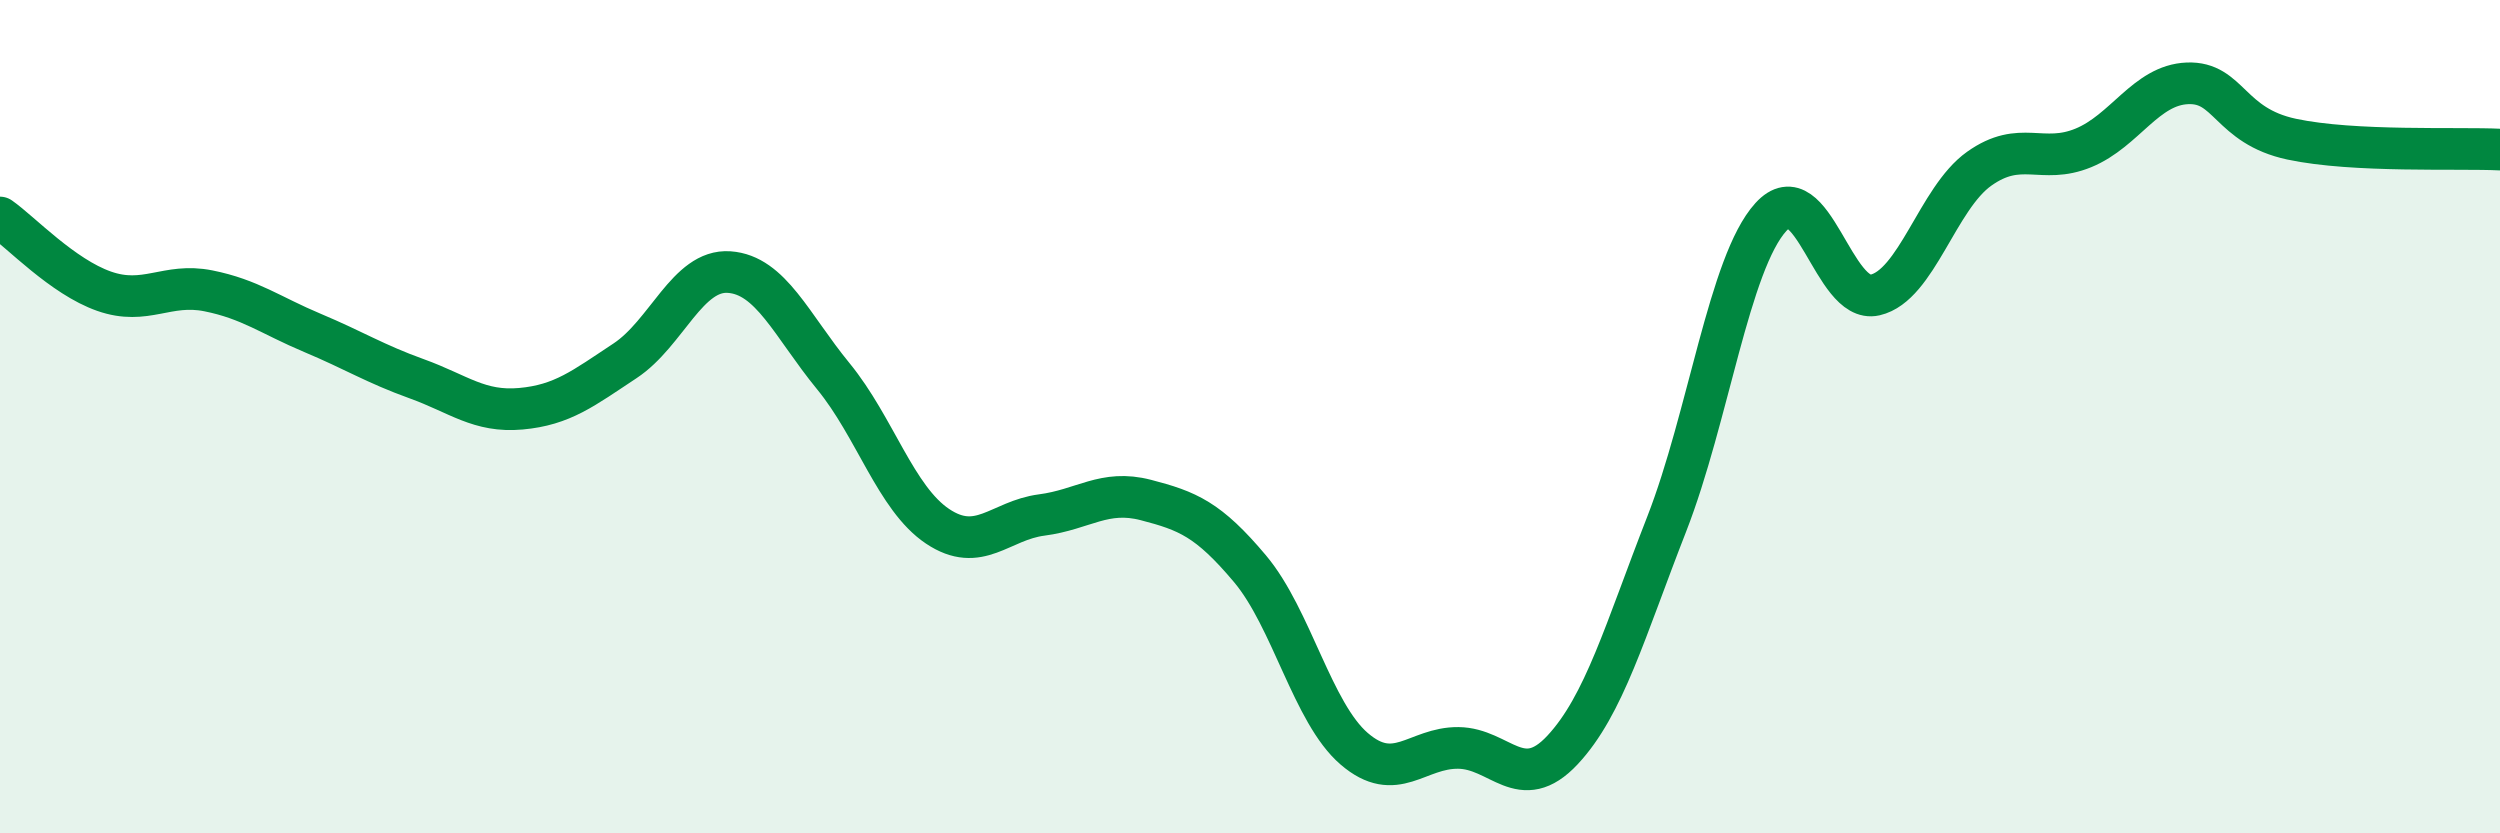 
    <svg width="60" height="20" viewBox="0 0 60 20" xmlns="http://www.w3.org/2000/svg">
      <path
        d="M 0,5.22 C 0.5,5.57 1.5,6.64 2.5,6.99 C 3.5,7.34 4,6.78 5,6.98 C 6,7.18 6.5,7.57 7.5,7.99 C 8.5,8.41 9,8.73 10,9.09 C 11,9.45 11.5,9.9 12.5,9.81 C 13.5,9.72 14,9.32 15,8.66 C 16,8 16.5,6.46 17.5,6.53 C 18.5,6.6 19,7.81 20,9.03 C 21,10.25 21.5,11.96 22.5,12.63 C 23.5,13.3 24,12.49 25,12.36 C 26,12.23 26.5,11.74 27.5,12 C 28.5,12.26 29,12.46 30,13.65 C 31,14.84 31.5,17.11 32.5,17.97 C 33.5,18.83 34,17.94 35,17.95 C 36,17.96 36.5,19.07 37.5,18 C 38.5,16.93 39,15.14 40,12.58 C 41,10.02 41.5,6.31 42.5,5.21 C 43.5,4.11 44,7.31 45,7.08 C 46,6.85 46.5,4.76 47.5,4.05 C 48.5,3.34 49,3.96 50,3.55 C 51,3.14 51.5,2.04 52.5,2 C 53.5,1.96 53.5,3.02 55,3.34 C 56.5,3.66 59,3.54 60,3.59L60 20L0 20Z"
        fill="#008740"
        opacity="0.1"
        stroke-linecap="round"
        stroke-linejoin="round"
      />
      <path
        d="M 0,5.22 C 0.5,5.57 1.5,6.64 2.5,6.99 C 3.5,7.34 4,6.78 5,6.98 C 6,7.18 6.5,7.57 7.5,7.99 C 8.5,8.41 9,8.73 10,9.09 C 11,9.45 11.5,9.9 12.5,9.81 C 13.5,9.72 14,9.32 15,8.66 C 16,8 16.5,6.46 17.5,6.53 C 18.5,6.6 19,7.81 20,9.03 C 21,10.25 21.5,11.96 22.5,12.63 C 23.5,13.3 24,12.49 25,12.36 C 26,12.23 26.5,11.74 27.5,12 C 28.5,12.26 29,12.46 30,13.65 C 31,14.84 31.5,17.11 32.5,17.97 C 33.5,18.83 34,17.94 35,17.95 C 36,17.96 36.5,19.07 37.5,18 C 38.5,16.93 39,15.14 40,12.58 C 41,10.02 41.5,6.31 42.5,5.21 C 43.5,4.11 44,7.31 45,7.08 C 46,6.85 46.5,4.76 47.5,4.05 C 48.5,3.34 49,3.96 50,3.55 C 51,3.14 51.5,2.04 52.5,2 C 53.5,1.96 53.5,3.02 55,3.34 C 56.5,3.66 59,3.54 60,3.59"
        stroke="#008740"
        stroke-width="1"
        fill="none"
        stroke-linecap="round"
        stroke-linejoin="round"
      />
    </svg>
  